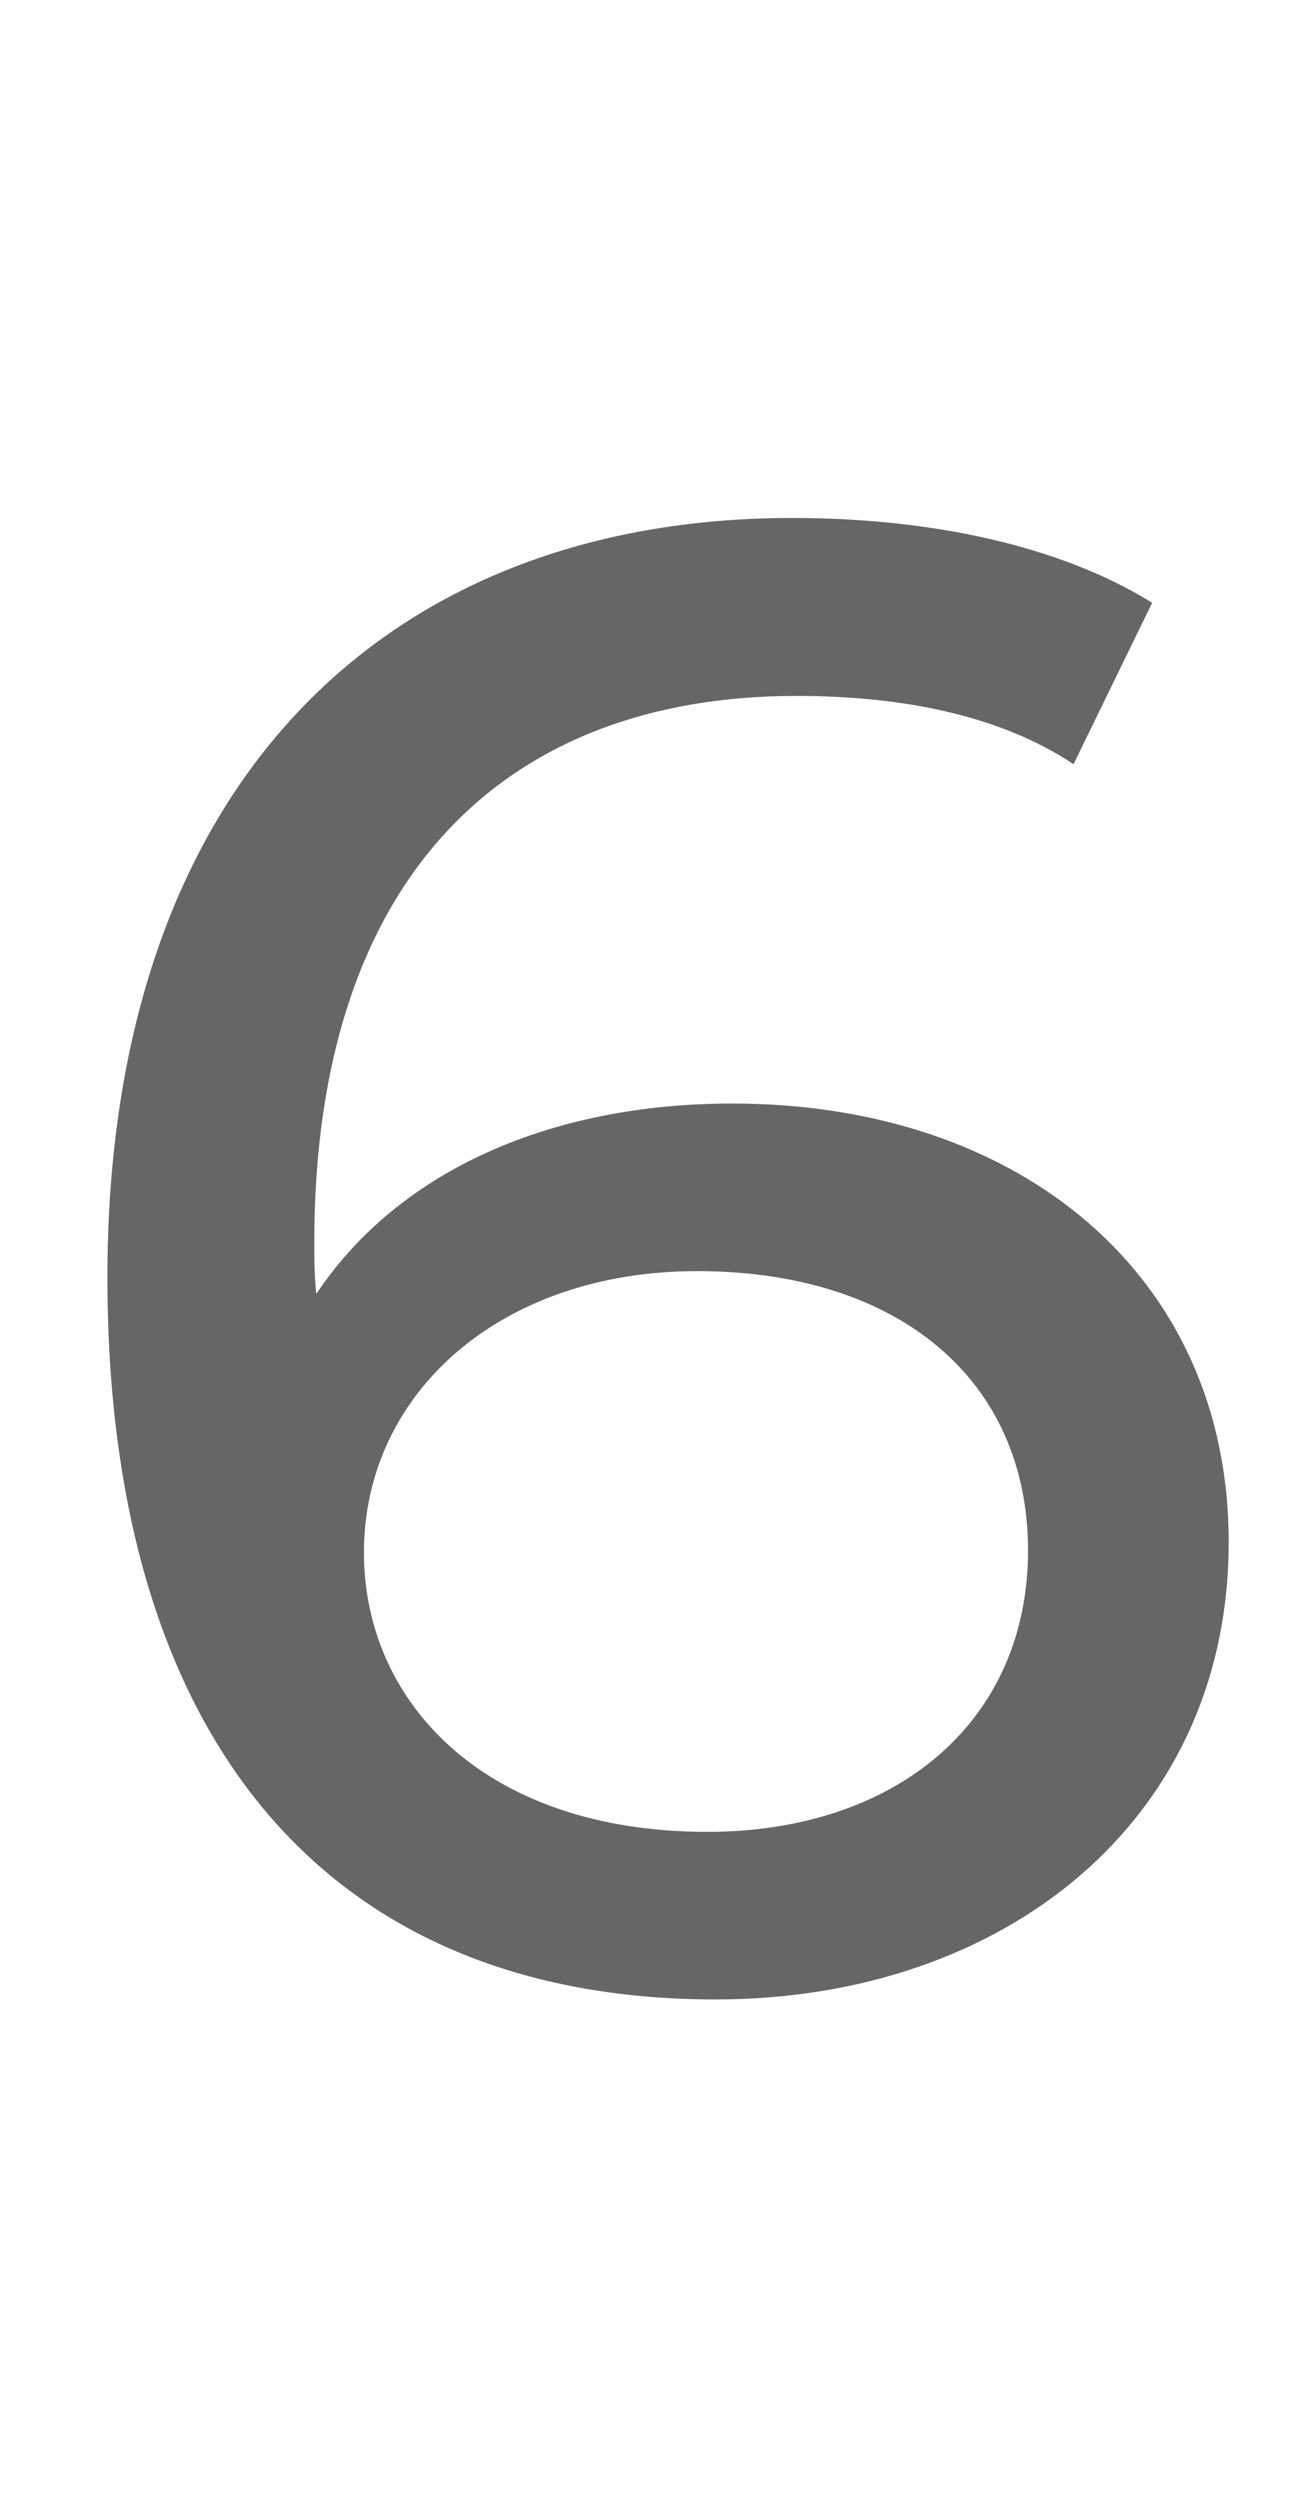 <svg fill="none" height="29" viewBox="0 0 15 29" width="15" xmlns="http://www.w3.org/2000/svg"><path d="m8.494 12.8c3.336 0 5.76 1.992 5.76 5.088 0 3.24-2.616 5.304-5.952 5.304-4.512 0-7.056-3.024-7.056-8.376 0-5.736 3.24-8.808 7.944-8.808 1.584 0 3.096.312 4.176.984l-.912 1.872c-.864-.576-2.016-.792-3.216-.792-3.408 0-5.592 2.136-5.592 6.336 0 .192 0 .384.024.6.96-1.44 2.736-2.208 4.824-2.208zm-.288 8.448c2.184 0 3.72-1.272 3.72-3.264 0-1.968-1.488-3.24-3.84-3.24-2.28 0-3.864 1.416-3.864 3.264 0 1.728 1.392 3.24 3.984 3.24z" fill="#666"/></svg>
